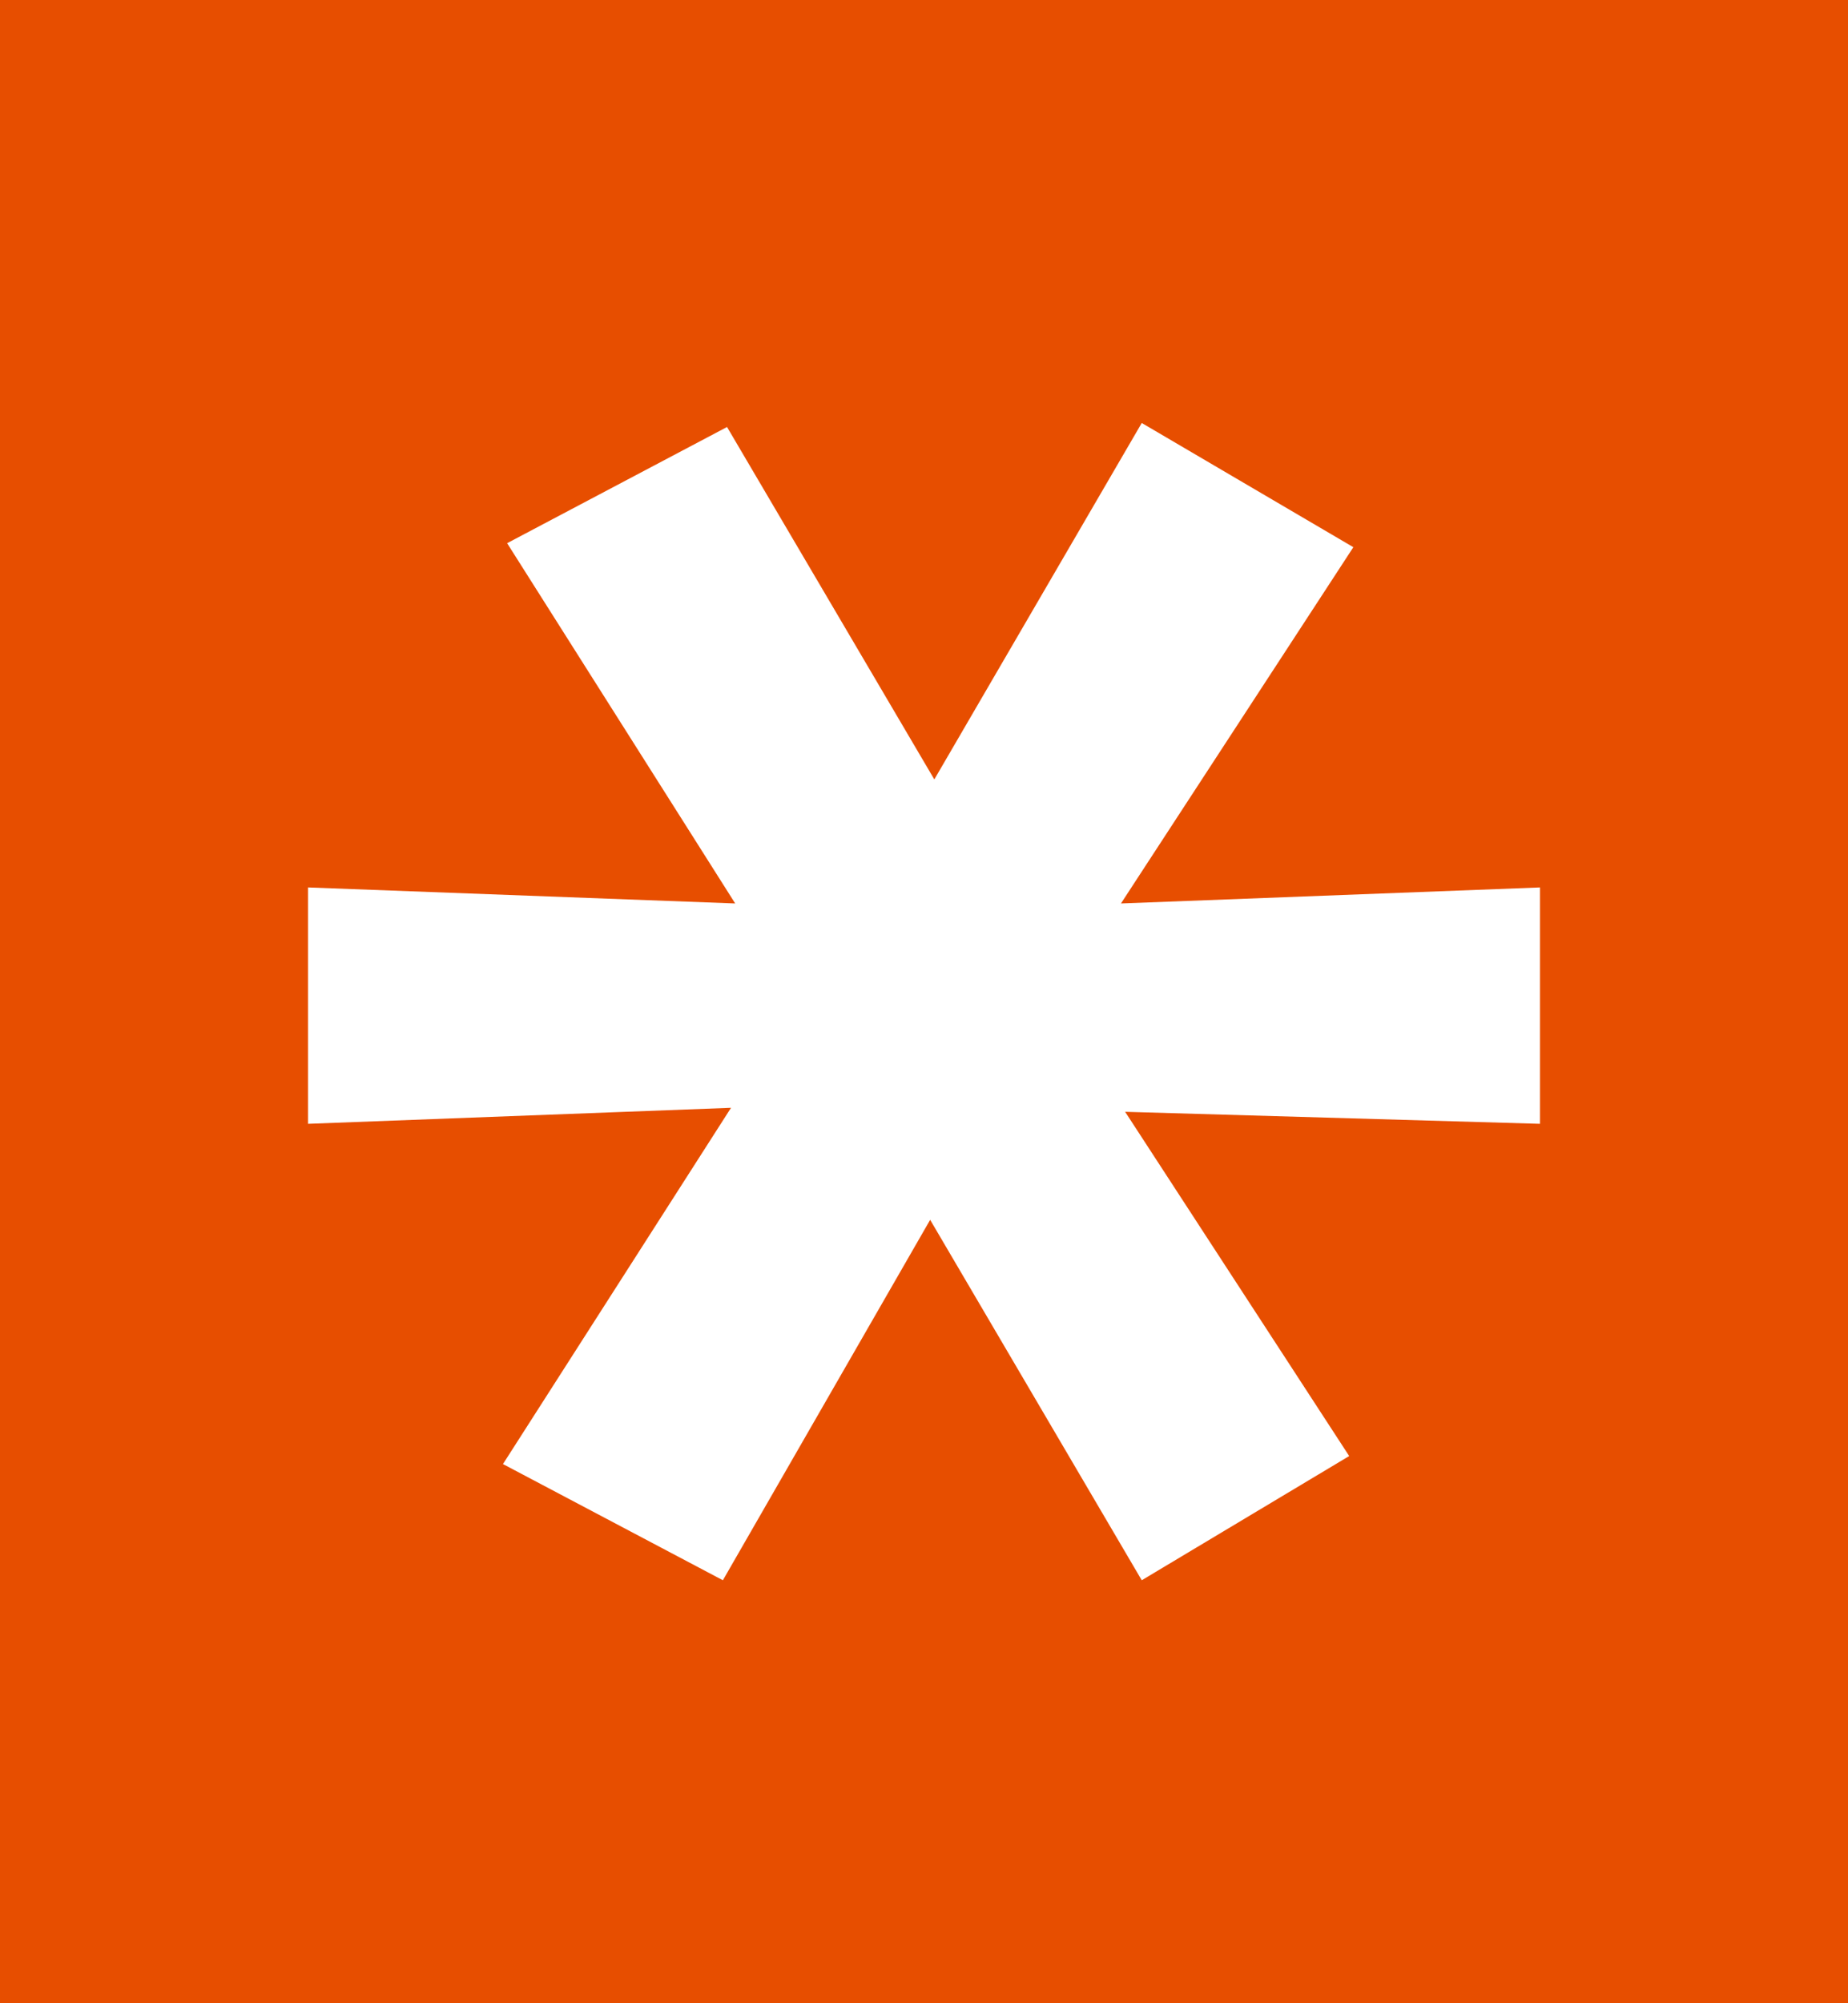 <?xml version="1.0" encoding="UTF-8"?> <svg xmlns="http://www.w3.org/2000/svg" width="12" height="13" viewBox="0 0 12 13" fill="none"><rect width="12" height="13" fill="#E74E00"></rect><path d="M4.747 7.189L2 7.293V5.759L4.774 5.863L3.293 3.525L4.721 2.771L6.067 5.058L7.414 2.745L8.788 3.551L7.279 5.863L10 5.759V7.293L7.306 7.215L8.761 9.449L7.414 10.255L6.04 7.916L4.694 10.255L3.266 9.501L4.747 7.189Z" fill="white"></path></svg> 